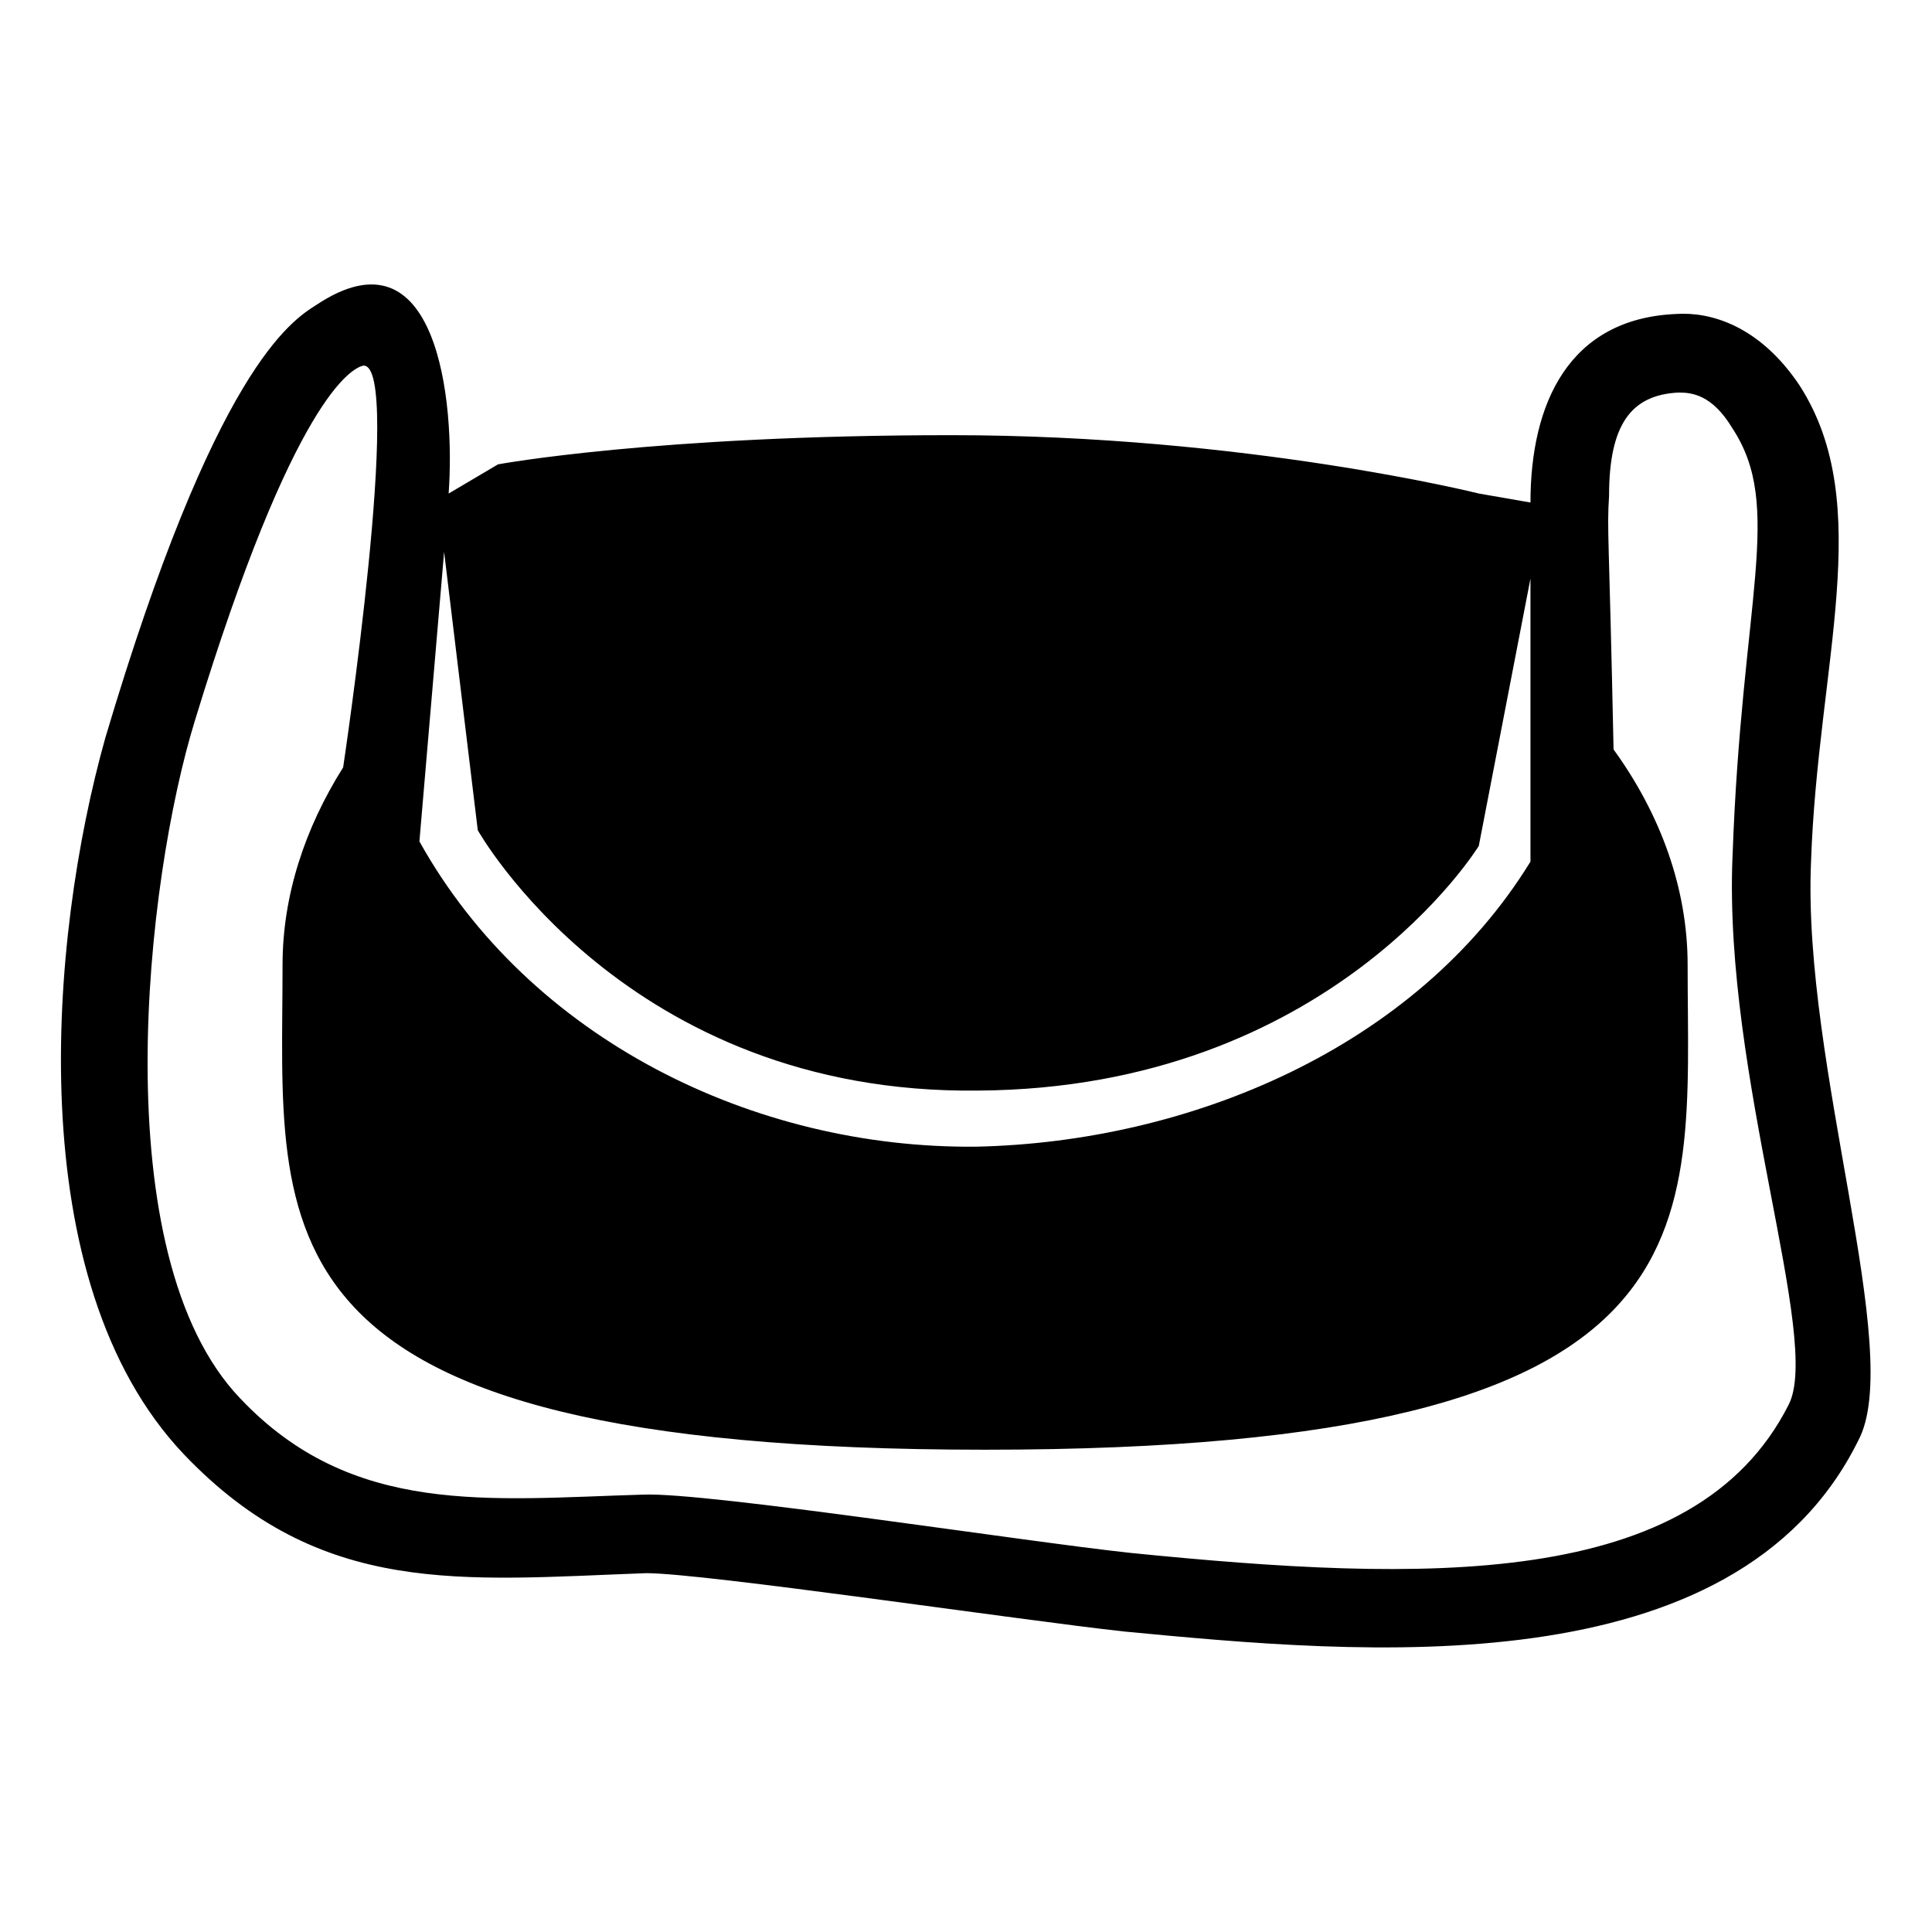 <?xml version="1.0" encoding="UTF-8"?>
<!-- Uploaded to: SVG Repo, www.svgrepo.com, Generator: SVG Repo Mixer Tools -->
<svg fill="#000000" width="800px" height="800px" version="1.1" viewBox="144 144 512 512" xmlns="http://www.w3.org/2000/svg">
 <path d="m620.97 246.24c-10.707-16.059-23.793-19.629-32.715-19.035-28.551 1.191-38.664 23.793-38.664 49.965l-13.68-2.379s-61.859-15.465-139.78-15.465c-78.516 0-120.15 7.734-120.15 7.734l-13.086 7.734c1.785-24.387-2.973-71.379-35.094-49.965-6.543 4.164-26.766 16.656-55.914 114.8-14.871 52.938-22.602 143.95 20.82 189.75 36.285 38.066 73.758 33.309 122.53 31.523 15.465 0 99.336 12.492 126.7 15.465 62.457 5.949 161.79 15.465 194.5-50.559 12.492-23.199-14.871-99.336-12.492-153.46 1.785-52.344 17.25-94.574-2.973-126.1zm-71.379 51.152v74.945c-30.336 49.371-90.41 74.352-146.92 75.543-58.887 0.594-118.37-28.551-147.52-80.895l6.543-76.73 8.922 73.758s39.258 70.188 132.64 69c93.387-0.594 132.64-64.836 132.64-64.836l13.68-70.781zm53.535 73.758c-2.379 58.293 23.793 127.89 14.871 145.14-24.98 49.371-96.957 46.992-174.28 39.258-27.957-2.973-111.82-16.059-129.07-15.465-41.043 1.191-77.324 5.949-107.07-25.578-36.285-38.066-24.98-137.4-11.895-179.63 26.172-85.652 41.637-93.387 44.609-93.98 10.707-0.594-5.352 106.47-5.352 106.47-10.113 16.059-16.059 33.906-16.059 52.344 0 70.781-11.301 128.48 186.18 128.48 197.48 0 186.18-57.695 186.18-128.48 0-20.223-7.137-39.852-19.629-57.102-1.191-57.695-1.785-57.695-1.191-67.215 0-19.035 5.949-26.766 18.438-27.363 3.57 0 8.922 0.594 14.277 9.516 13.68 20.82 2.379 45.207 0 113.61z" fill-rule="evenodd"/>
</svg>